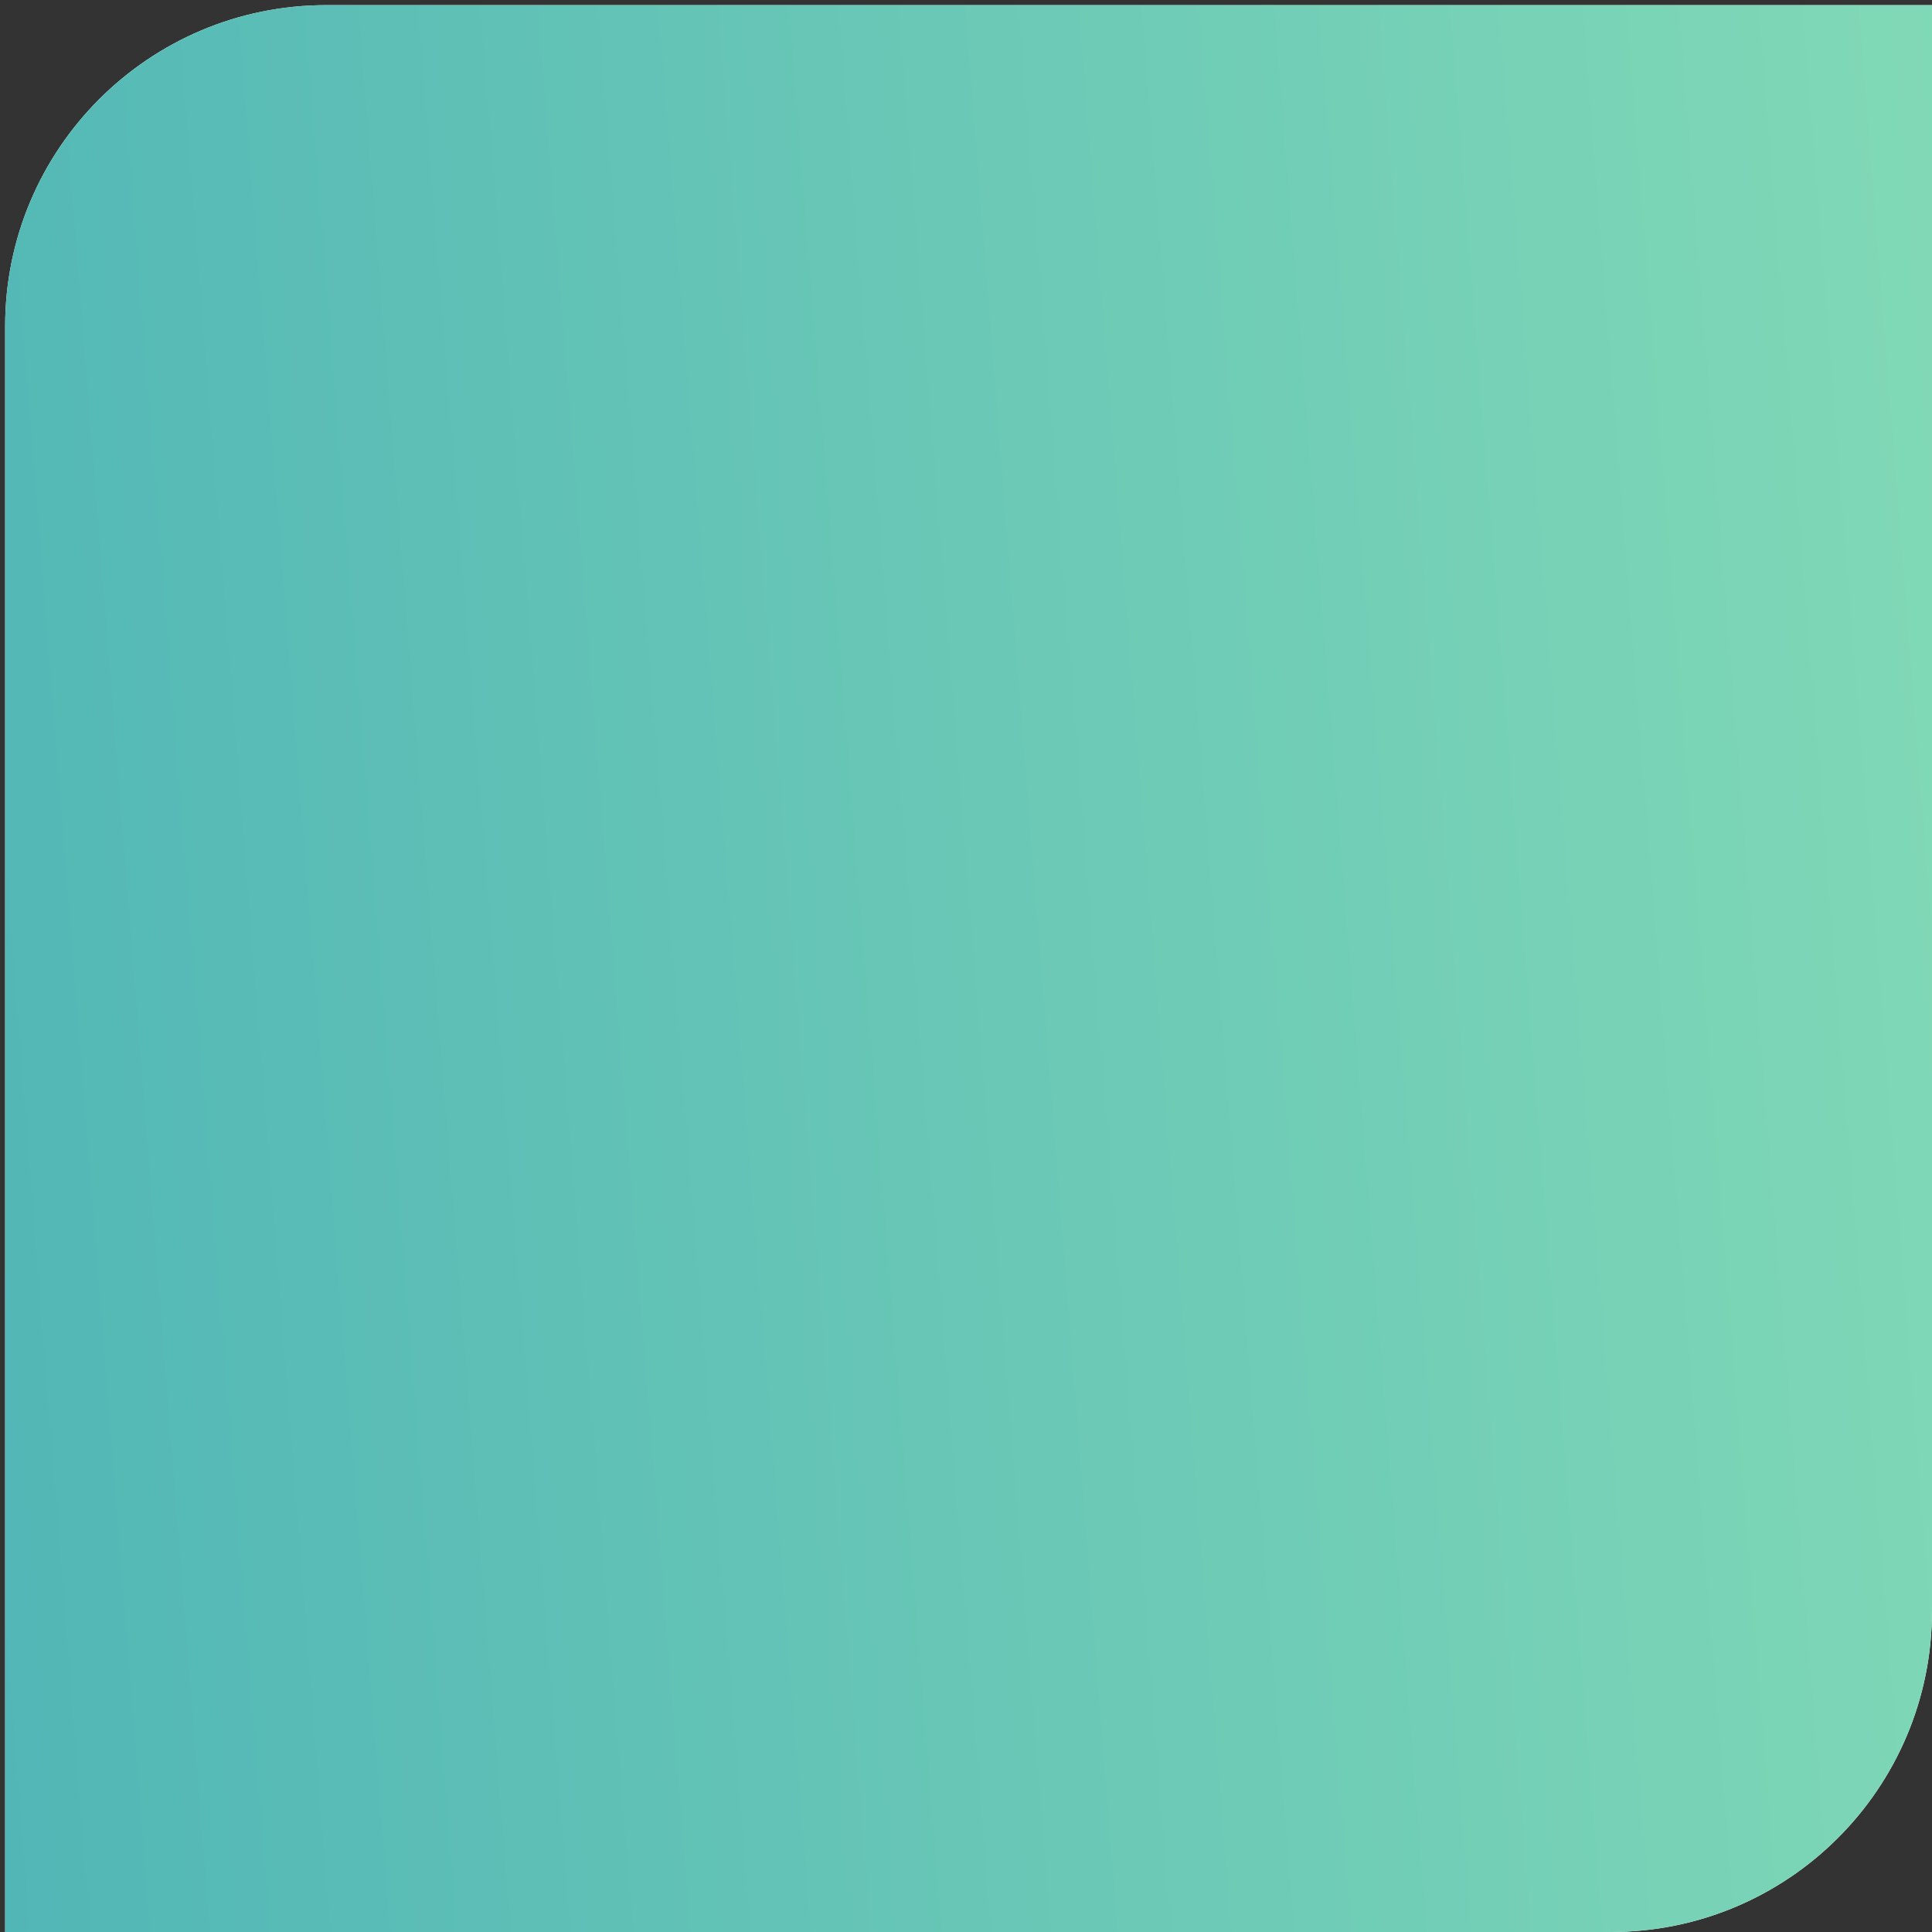 <?xml version="1.0" encoding="UTF-8"?> <svg xmlns="http://www.w3.org/2000/svg" width="47" height="47" viewBox="0 0 47 47" fill="none"><rect x="0" y="0" width="47" height="47" fill="#333333" stroke="none"/> <path d="M0.125 7.938C0.125 3.623 3.623 0.125 7.938 0.125H47V39.188C47 43.502 43.502 47 39.188 47H0.125V7.938Z" fill="white"></path> <path d="M0.125 7.938C0.125 3.623 3.623 0.125 7.938 0.125H47V39.188C47 43.502 43.502 47 39.188 47H0.125V7.938Z" fill="url(#paint0_linear_16_17)"></path> <defs> <linearGradient id="paint0_linear_16_17" x1="-78.391" y1="-20.578" x2="53.704" y2="-31.048" gradientUnits="userSpaceOnUse"> <stop stop-color="#0D84B6"></stop> <stop offset="1" stop-color="#89DFB6"></stop> </linearGradient> </defs> </svg> 